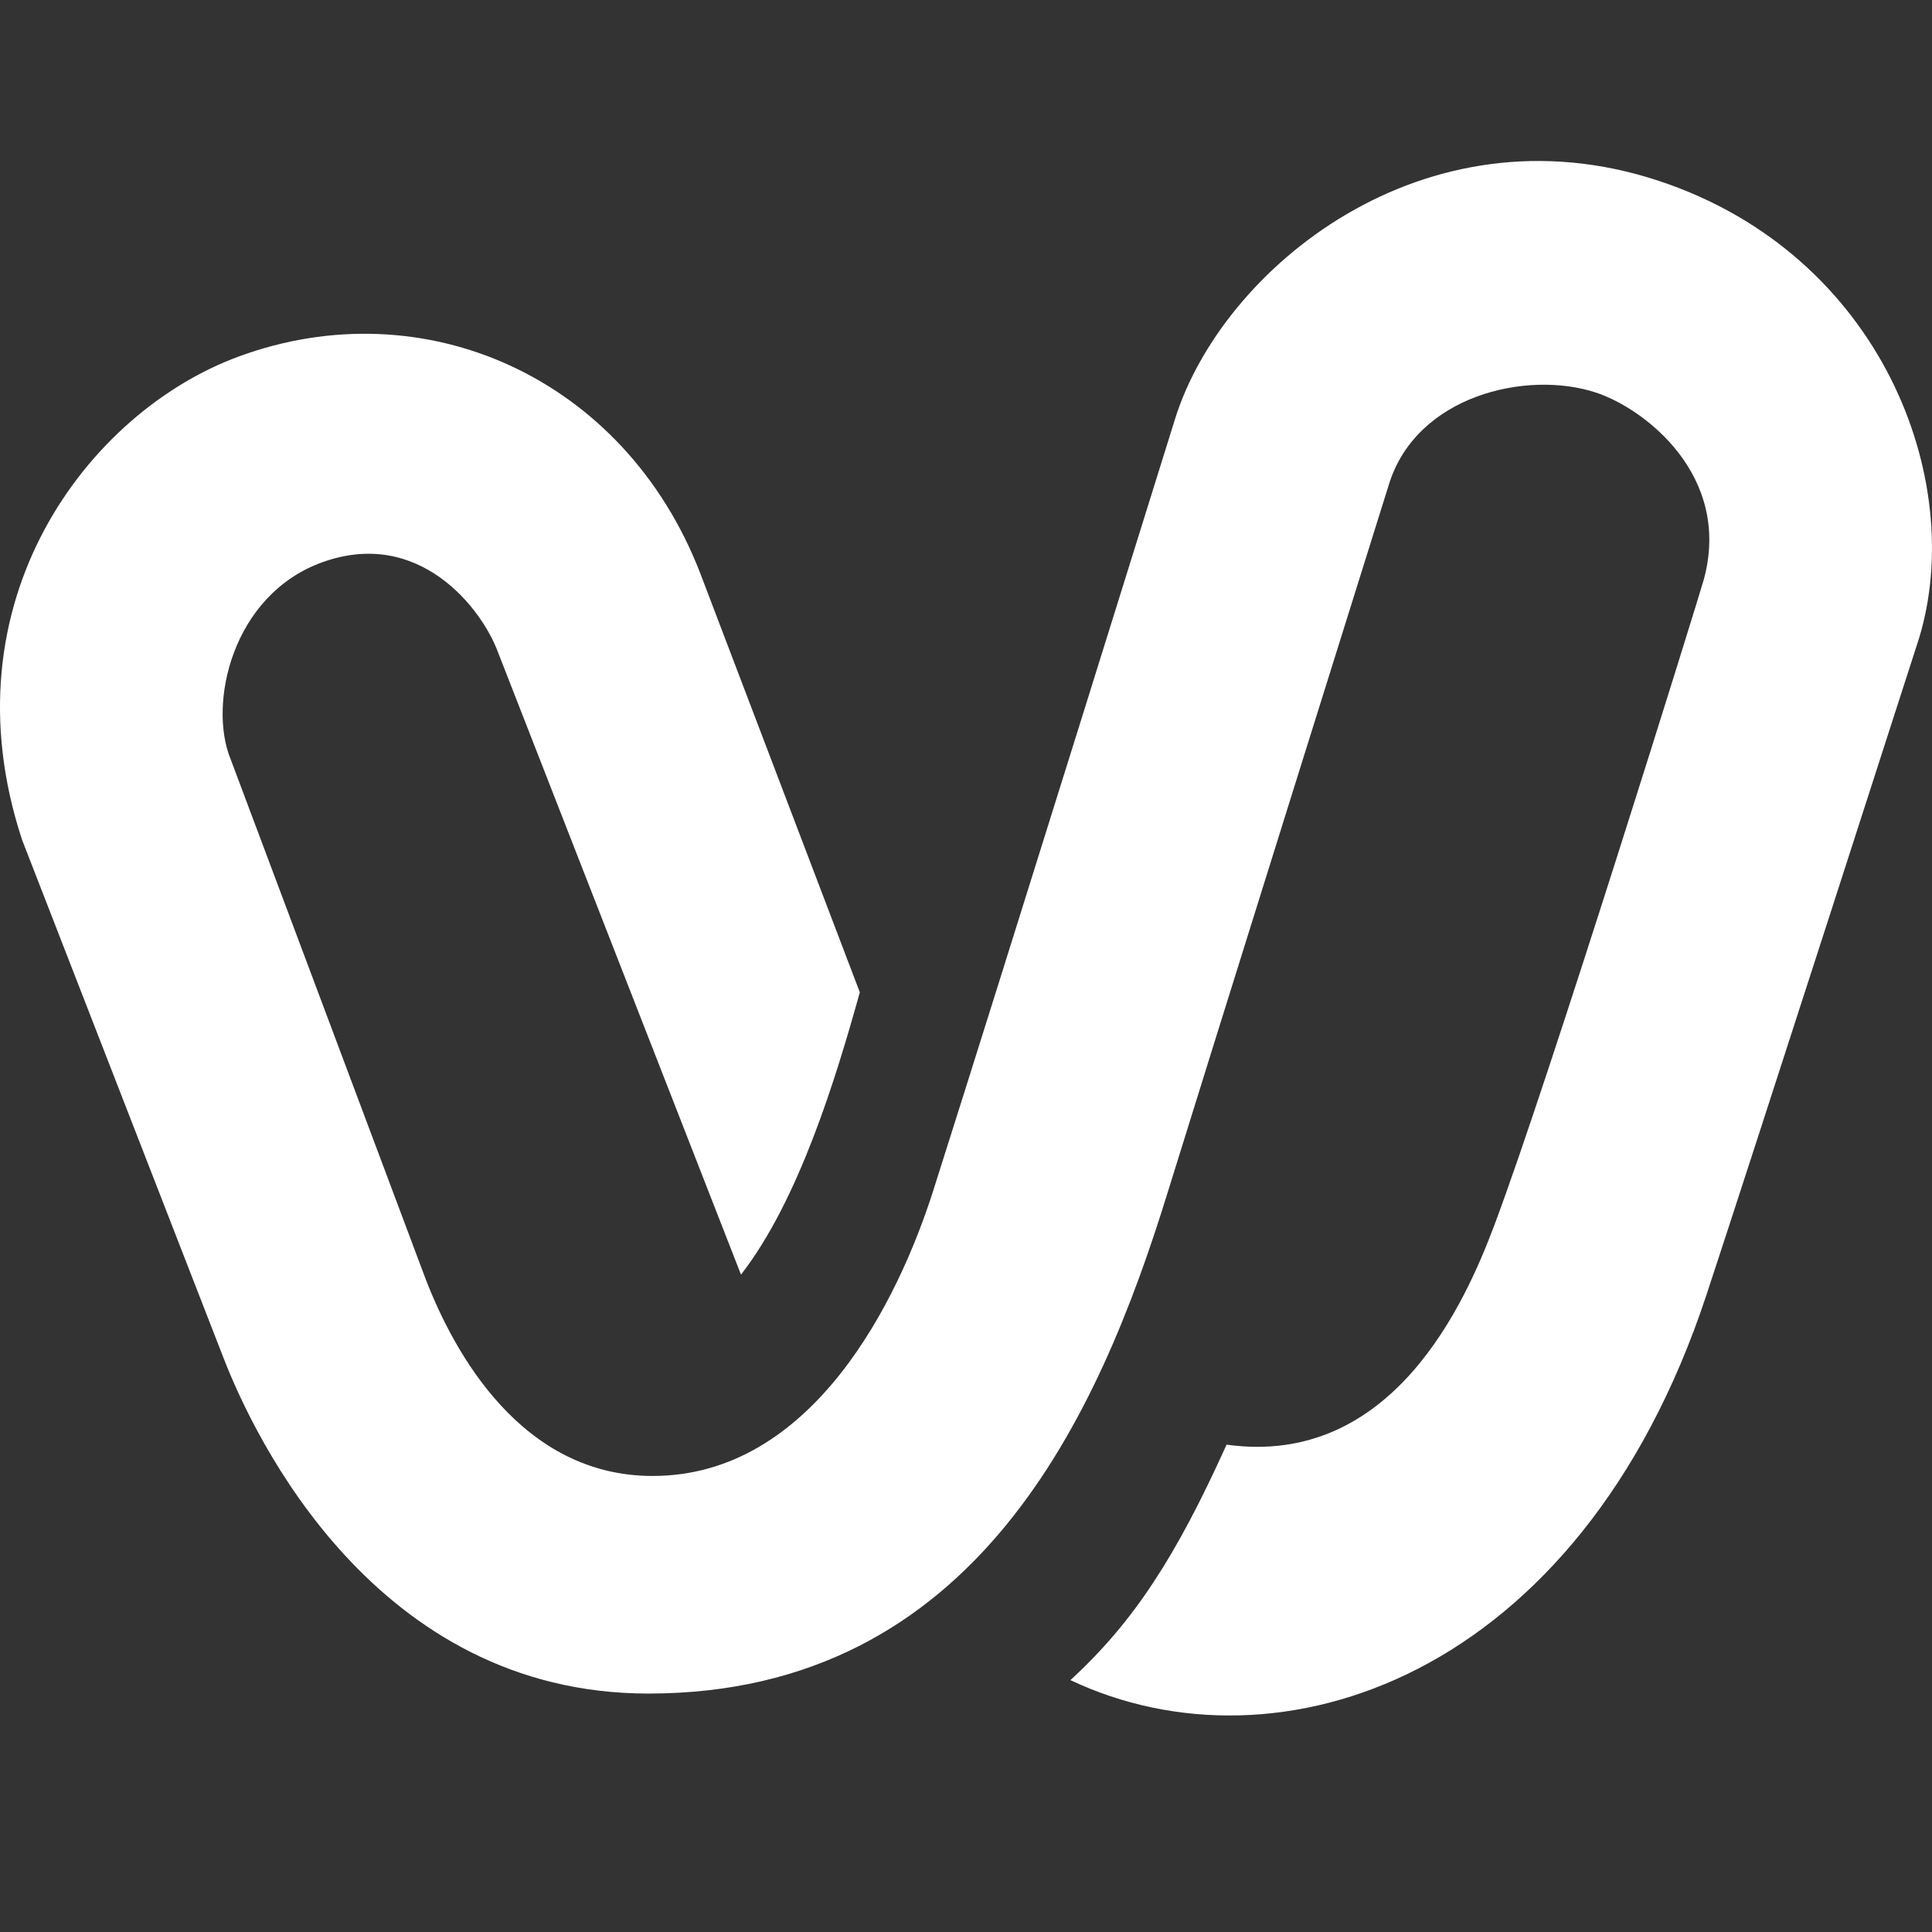 <svg fill="white" fill-rule="evenodd" height="1em" style="flex:none;line-height:1" viewBox="0 0 24 24" width="1em" xmlns="http://www.w3.org/2000/svg"><rect x="0" y="0" width="24" height="24" fill="#333333" stroke="none"/><title>Vidu</title><path d="M20.607 2.247c-2.917-.966-5.426 1.084-6.011 2.96 0 0-2.105 6.76-3.002 9.58-.428 1.346-1.489 3.548-3.487 3.548-1.627 0-2.463-1.527-2.816-2.437L2.865 9.431c-.281-.681.013-2.04 1.14-2.447 1.204-.432 1.978.575 2.178 1.11l3.022 7.74c.72-.928 1.178-2.438 1.476-3.507l-1.984-5.21C7.756 4.686 5.267 3.58 2.962 4.43 1.095 5.118-.702 7.474.275 10.435l2.504 6.44c.38.976 1.881 4.163 5.275 4.163 4.073 0 5.601-3.473 6.449-6.218.424-1.373 2.749-8.797 2.749-8.797.338-1.109 1.71-1.428 2.568-1.148.605.196 1.698 1.031 1.345 2.325-.066.236-1.92 6.209-2.604 8.026-.357.948-1.262 3.006-3.324 2.72-.628 1.39-1.15 2.199-1.94 2.925 2.572 1.218 6.32-.009 7.898-4.776.586-1.773 2.644-8.166 2.644-8.166.598-1.963-.469-4.768-3.232-5.682z"></path></svg>